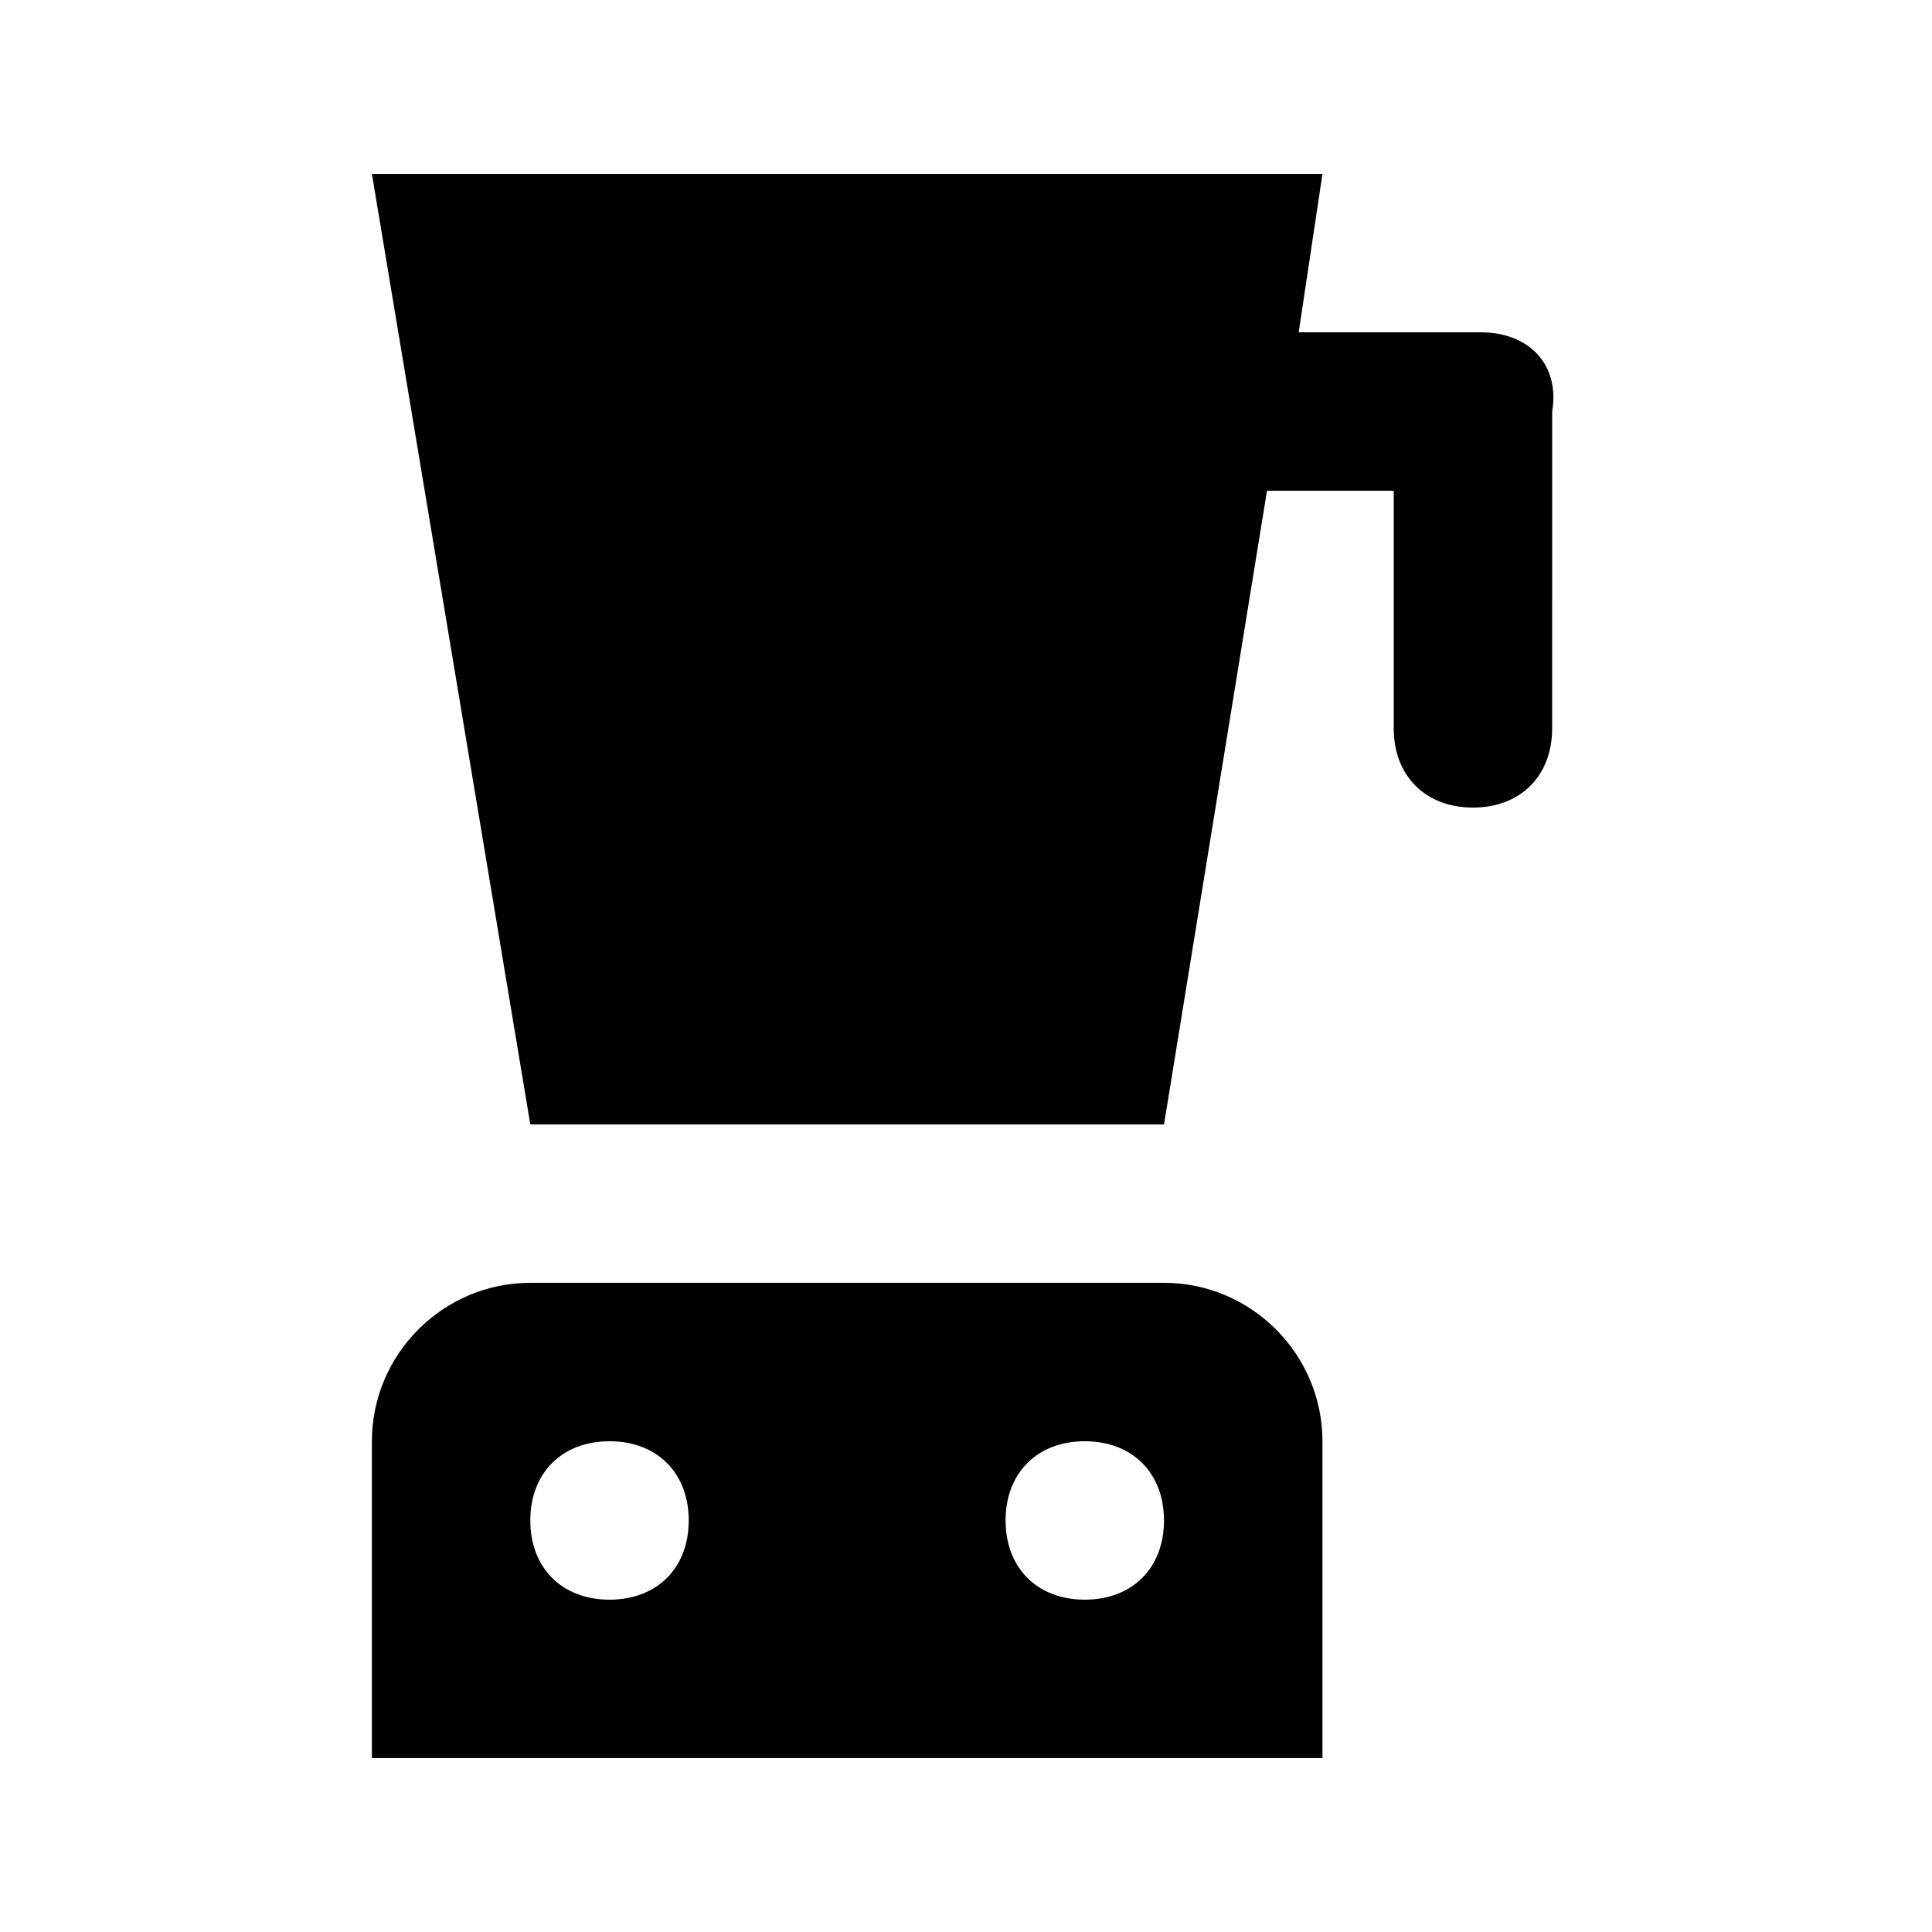 <?xml version="1.0" encoding="UTF-8"?>
<!-- Uploaded to: ICON Repo, www.svgrepo.com, Generator: ICON Repo Mixer Tools -->
<svg fill="#000000" width="800px" height="800px" version="1.1" viewBox="144 144 512 512" xmlns="http://www.w3.org/2000/svg">
 <g>
  <path d="m536.45 232.06h-48.281l6.297-41.984h-251.91l41.984 251.91h167.94l27.289-167.94h33.586v62.977c0 12.594 8.398 20.992 20.992 20.992s20.992-8.398 20.992-20.992l0.004-83.969c2.098-12.598-6.297-20.992-18.895-20.992z"/>
  <path d="m452.48 483.96h-167.94c-23.09 0-41.984 18.895-41.984 41.984v83.969h251.91v-83.969c-0.004-23.09-18.895-41.984-41.984-41.984zm-146.95 83.969c-12.594 0-20.992-8.398-20.992-20.992s8.398-20.992 20.992-20.992 20.992 8.398 20.992 20.992c0 12.598-8.398 20.992-20.992 20.992zm125.95 0c-12.594 0-20.992-8.398-20.992-20.992s8.398-20.992 20.992-20.992 20.992 8.398 20.992 20.992c0 12.598-8.398 20.992-20.992 20.992z"/>
 </g>
</svg>